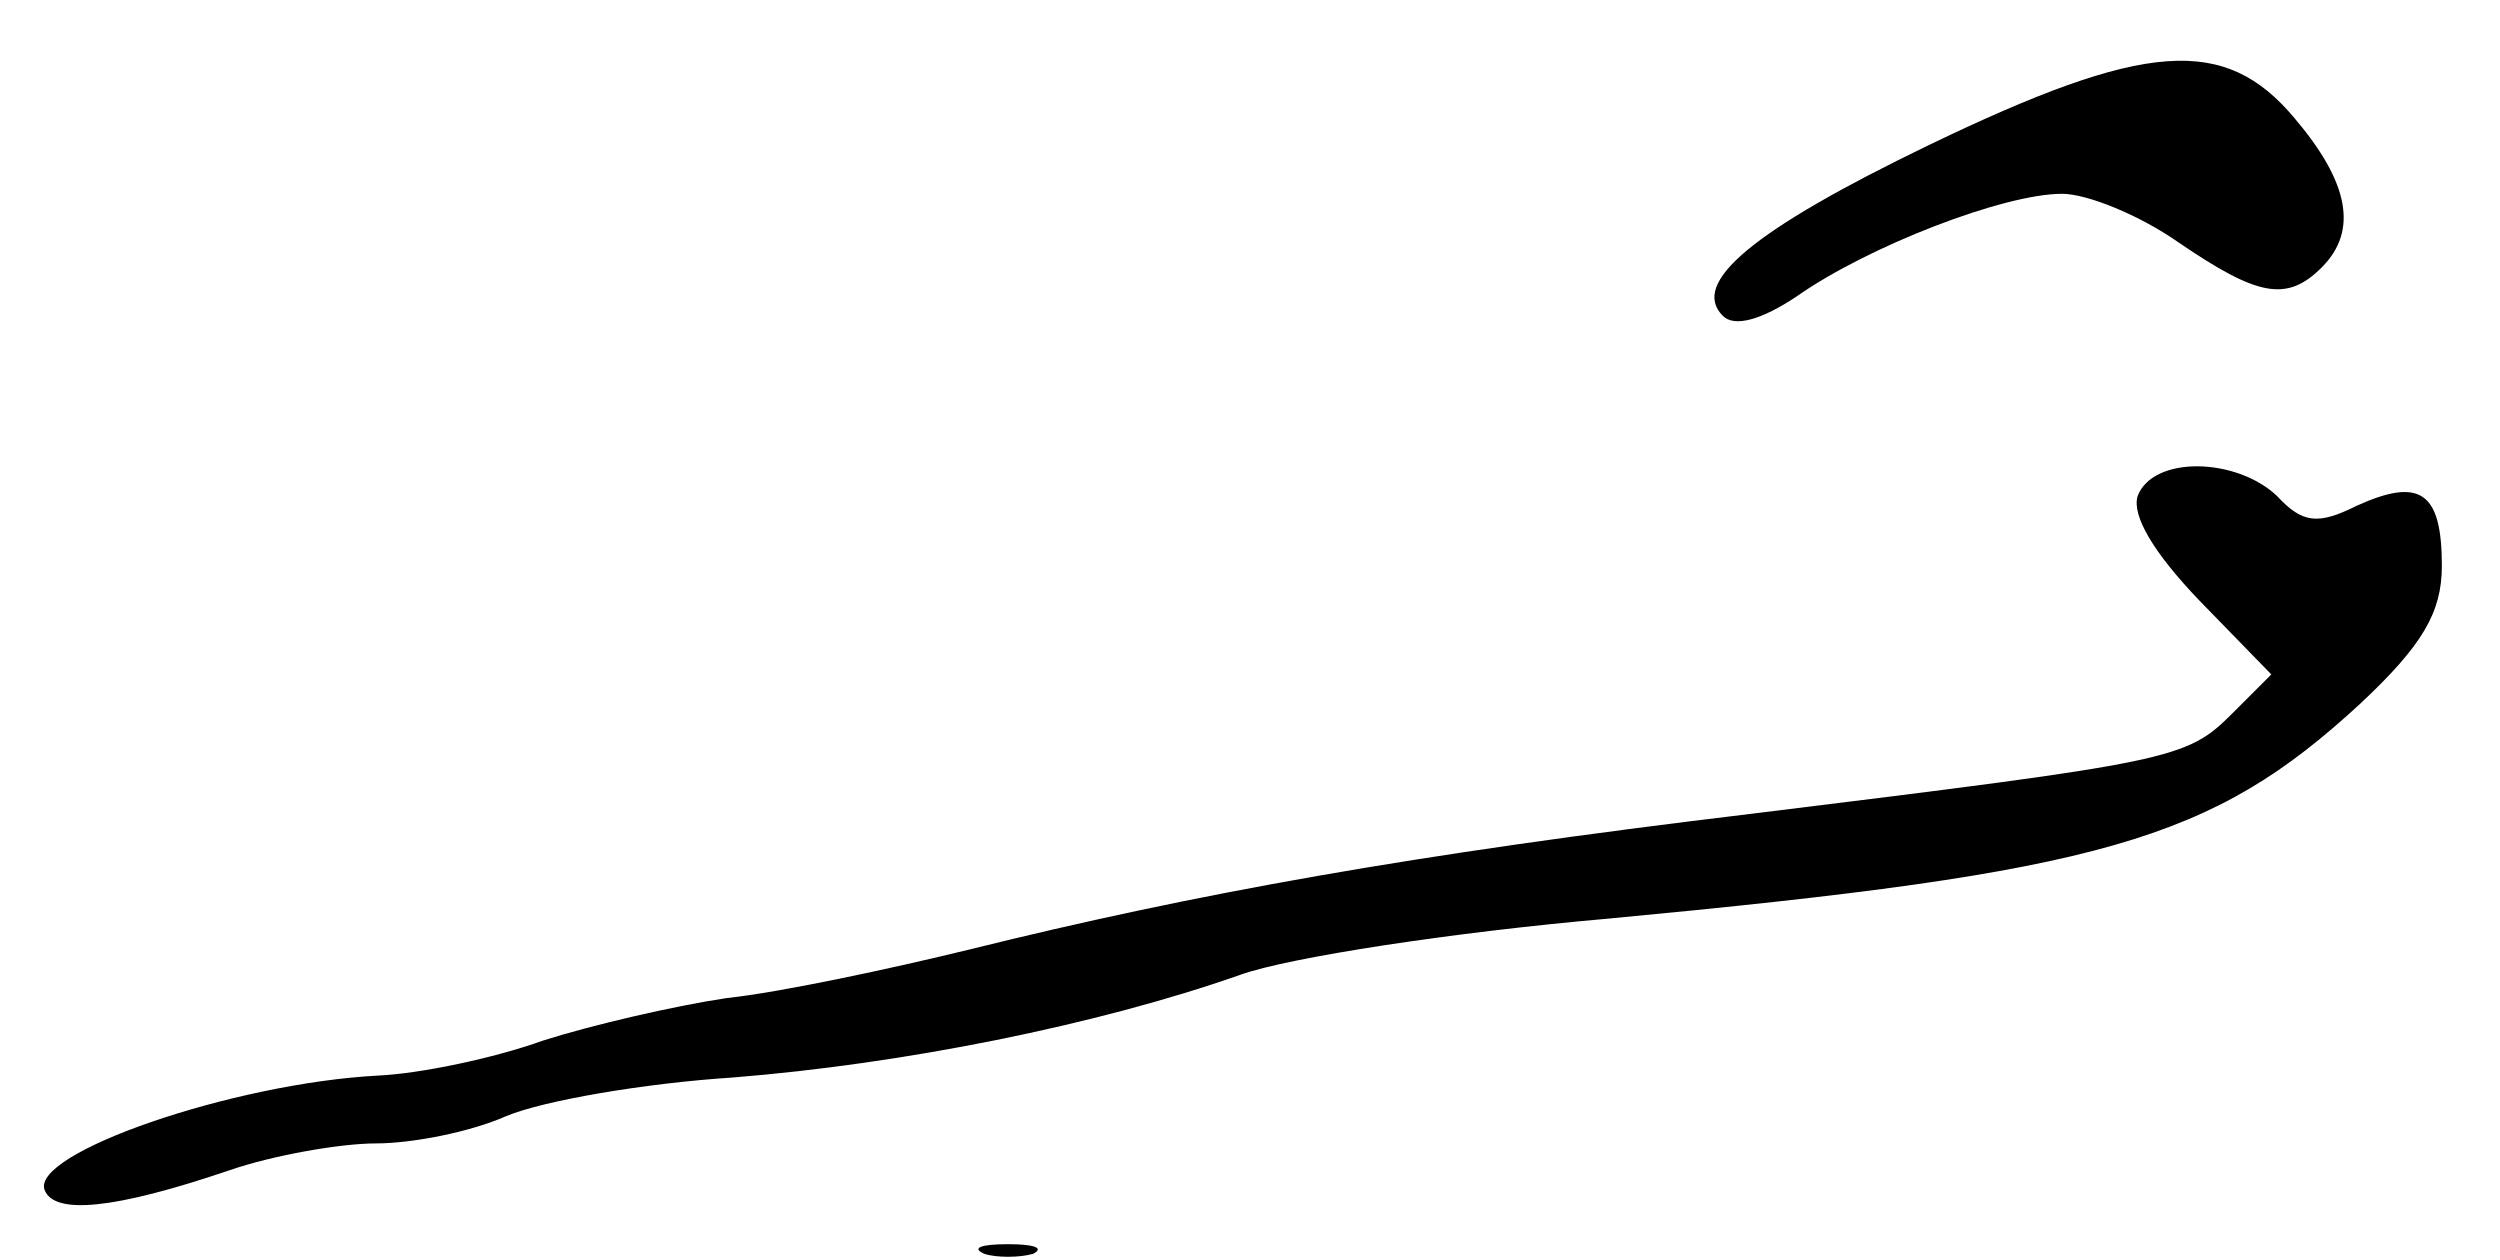 <?xml version="1.0" standalone="no"?>
<!DOCTYPE svg PUBLIC "-//W3C//DTD SVG 20010904//EN"
 "http://www.w3.org/TR/2001/REC-SVG-20010904/DTD/svg10.dtd">
<svg version="1.0" xmlns="http://www.w3.org/2000/svg"
 width="129pt" height="65pt" viewBox="0 0 129 65"
 preserveAspectRatio="xMidYMid meet">
<g transform="translate(0,65) scale(0.1,-0.1)"
fill="#000000" stroke="none">
<path d="M995 575 c-91 -44 -123 -71 -106 -88 6 -6 20 -2 38 10 37 26 107 53
137 53 13 0 40 -11 60 -25 41 -28 56 -31 74 -13 19 19 14 44 -14 77 -36 43
-77 40 -189 -14z"/>
<path d="M1103 394 c-3 -10 8 -29 32 -54 l37 -38 -20 -20 c-24 -24 -30 -25
-249 -52 -175 -21 -286 -41 -403 -70 -41 -10 -97 -22 -125 -25 -27 -4 -70 -14
-95 -22 -25 -9 -63 -17 -85 -18 -75 -4 -179 -40 -172 -59 5 -13 36 -10 95 10
23 8 58 14 76 14 19 0 49 6 67 14 19 8 71 17 117 20 88 7 188 27 262 53 25 9
110 22 190 29 255 24 311 40 388 111 32 30 42 47 42 71 0 38 -11 46 -44 31
-20 -10 -28 -9 -41 5 -21 20 -64 21 -72 0z"/>
<path d="M508 3 c6 -2 18 -2 25 0 6 3 1 5 -13 5 -14 0 -19 -2 -12 -5z"/>
</g>
</svg>
